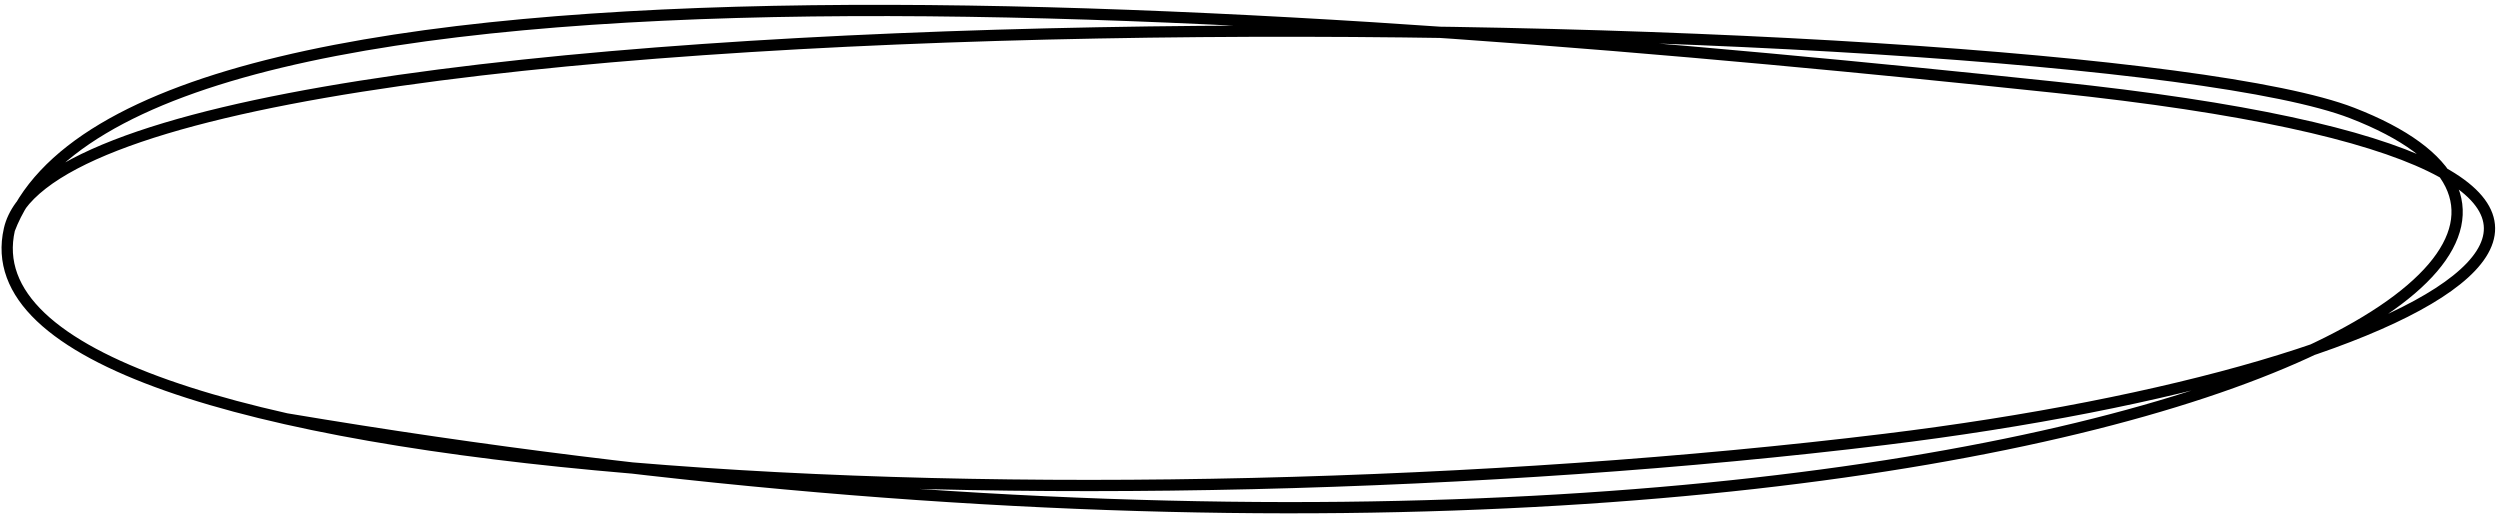 <?xml version="1.0" encoding="UTF-8"?> <svg xmlns="http://www.w3.org/2000/svg" width="234" height="49" viewBox="0 0 234 49" fill="none"> <path d="M0.878 21.475C12.185 -8.368 125.989 1.193 192.386 8.17C263.497 15.643 230.31 34.554 176.413 41.127C102.936 50.089 -4.668 45.818 0.878 21.475ZM0.878 21.475C6.424 -2.868 193.903 0.39 220.165 10.579C259.784 25.952 176.413 64.335 26.797 39.203" stroke="black" stroke-width="1.054"></path> </svg> 